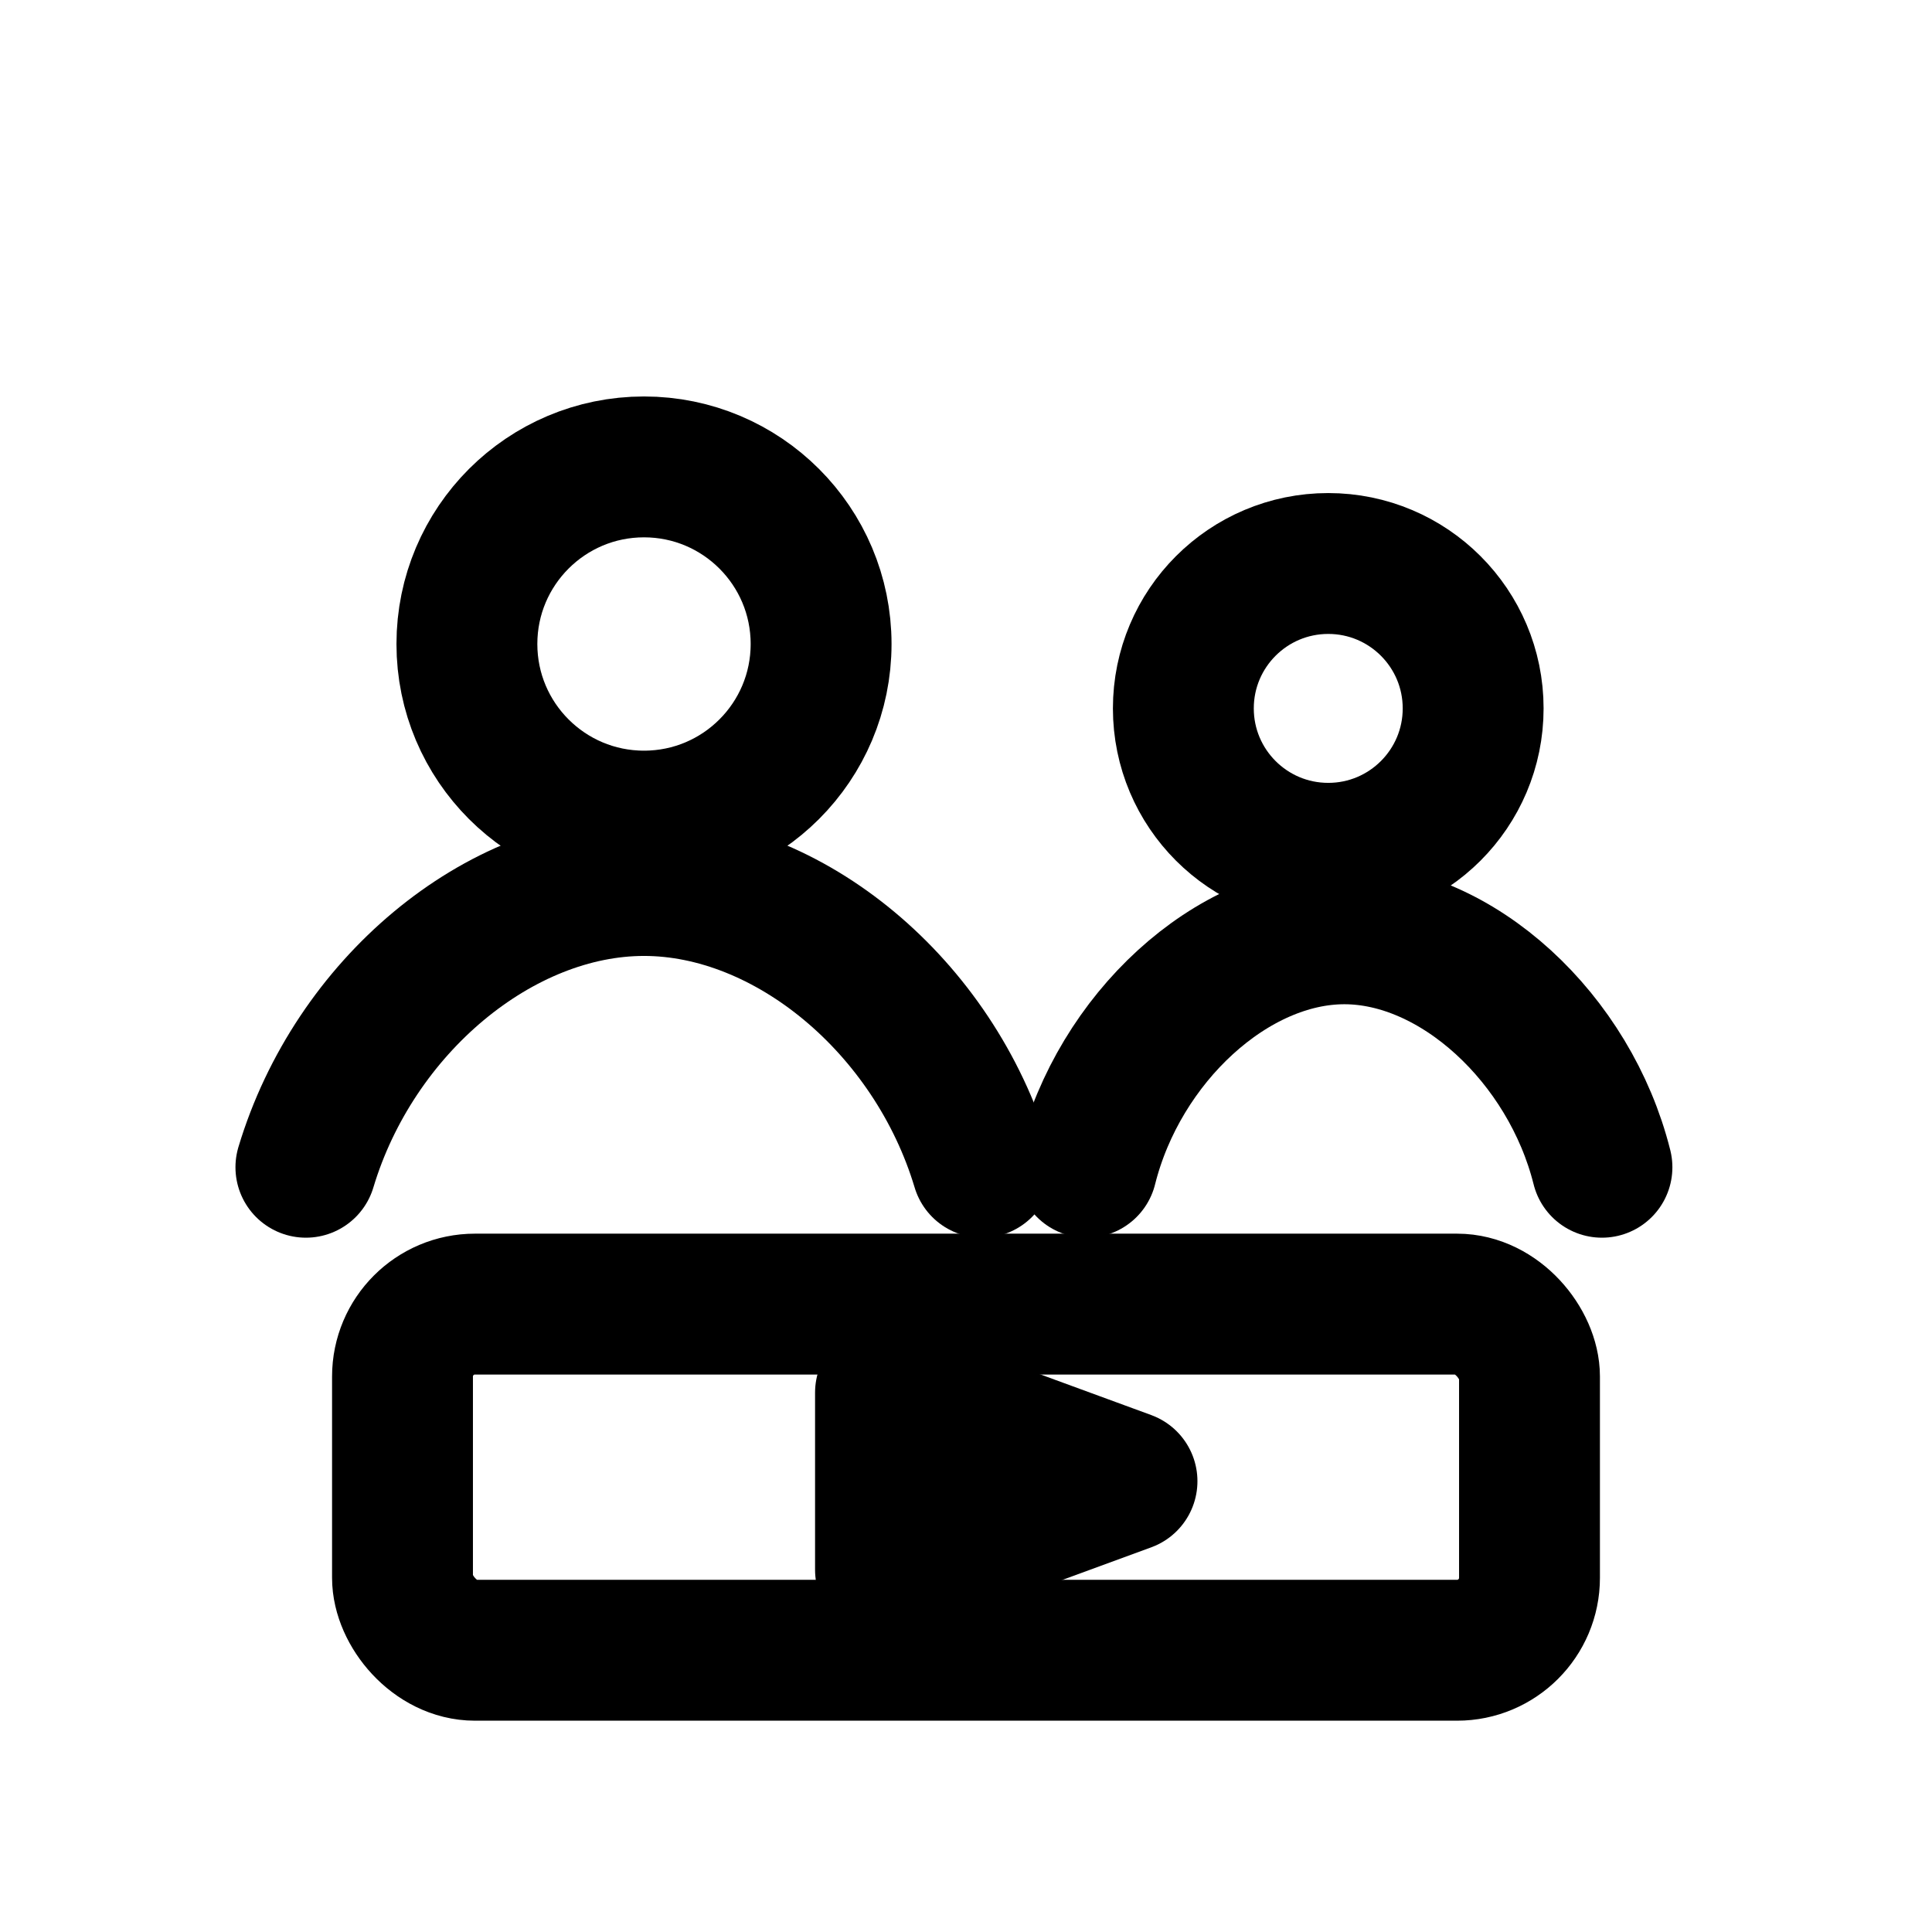 <svg xmlns="http://www.w3.org/2000/svg" width="24" height="24" viewBox="0 0 24 24" fill="none" stroke="currentColor" stroke-width="1.75" stroke-linecap="round" stroke-linejoin="round" role="img" aria-labelledby="title">
  <title id="title">Adoption &amp; Training</title>
  <!-- people -->
  <circle cx="8" cy="8" r="2.2"></circle>
  <path d="M3.8 14.5c.6-2 2.4-3.5 4.2-3.5s3.6 1.5 4.2 3.5"></path>
  <circle cx="16.5" cy="8.8" r="1.8"></circle>
  <path d="M13.5 14.5c.4-1.6 1.8-2.9 3.2-2.9 1.4 0 2.8 1.3 3.2 2.9"></path>
  <!-- training play screen -->
  <rect x="5" y="16.2" width="14" height="4.3" rx="0.9"></rect>
  <path d="M11 17.3l3 1.1-3 1.1v-2.2z"></path>
</svg>
